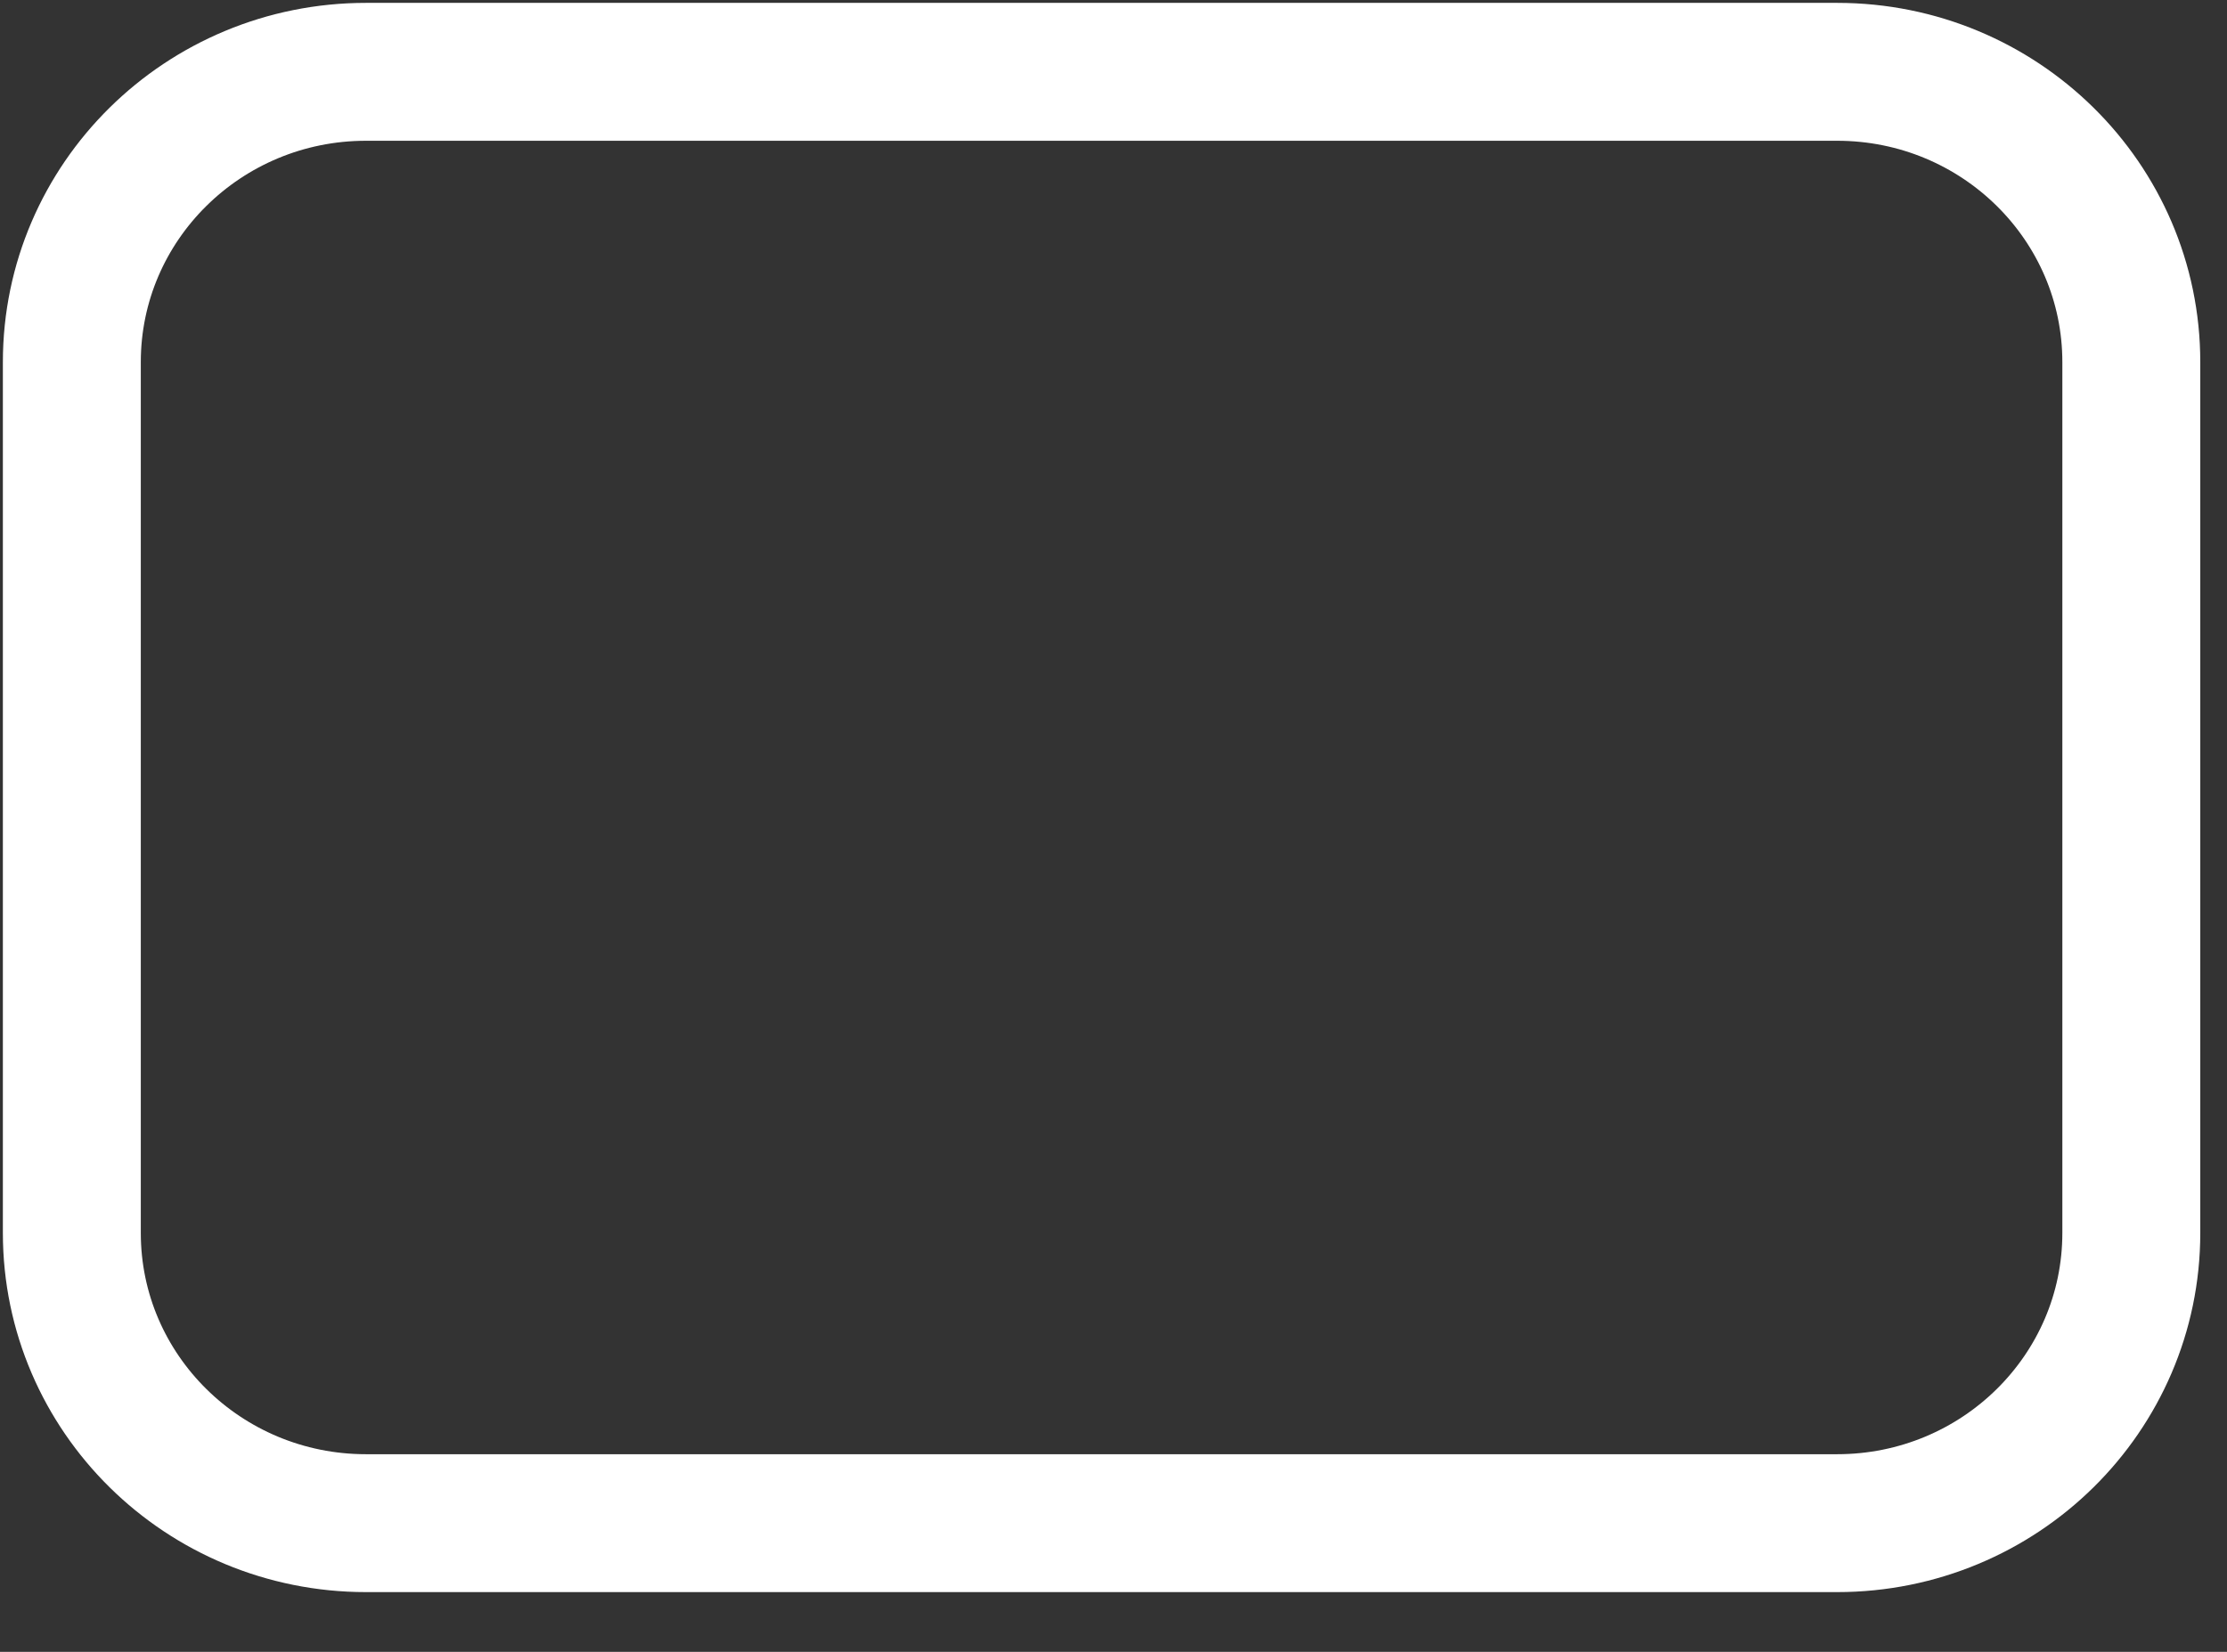 <?xml version="1.0" encoding="utf-8"?>
<svg xmlns="http://www.w3.org/2000/svg" fill="none" height="100%" overflow="visible" preserveAspectRatio="none" style="display: block;" viewBox="0 0 31 23" width="100%">
<rect x="0" y="0" width="31" height="23" fill="#333333" stroke="none"/>
<path d="M1 5.042C1 2.809 2.833 1 5.095 1H25.573C27.835 1 29.668 2.809 29.668 5.042V17.167C29.668 19.399 27.835 21.208 25.573 21.208H5.095C2.833 21.208 1 19.399 1 17.167V5.042Z" id="Vector" stroke="white" stroke-linecap="round" stroke-width="1.92"/>
</svg>